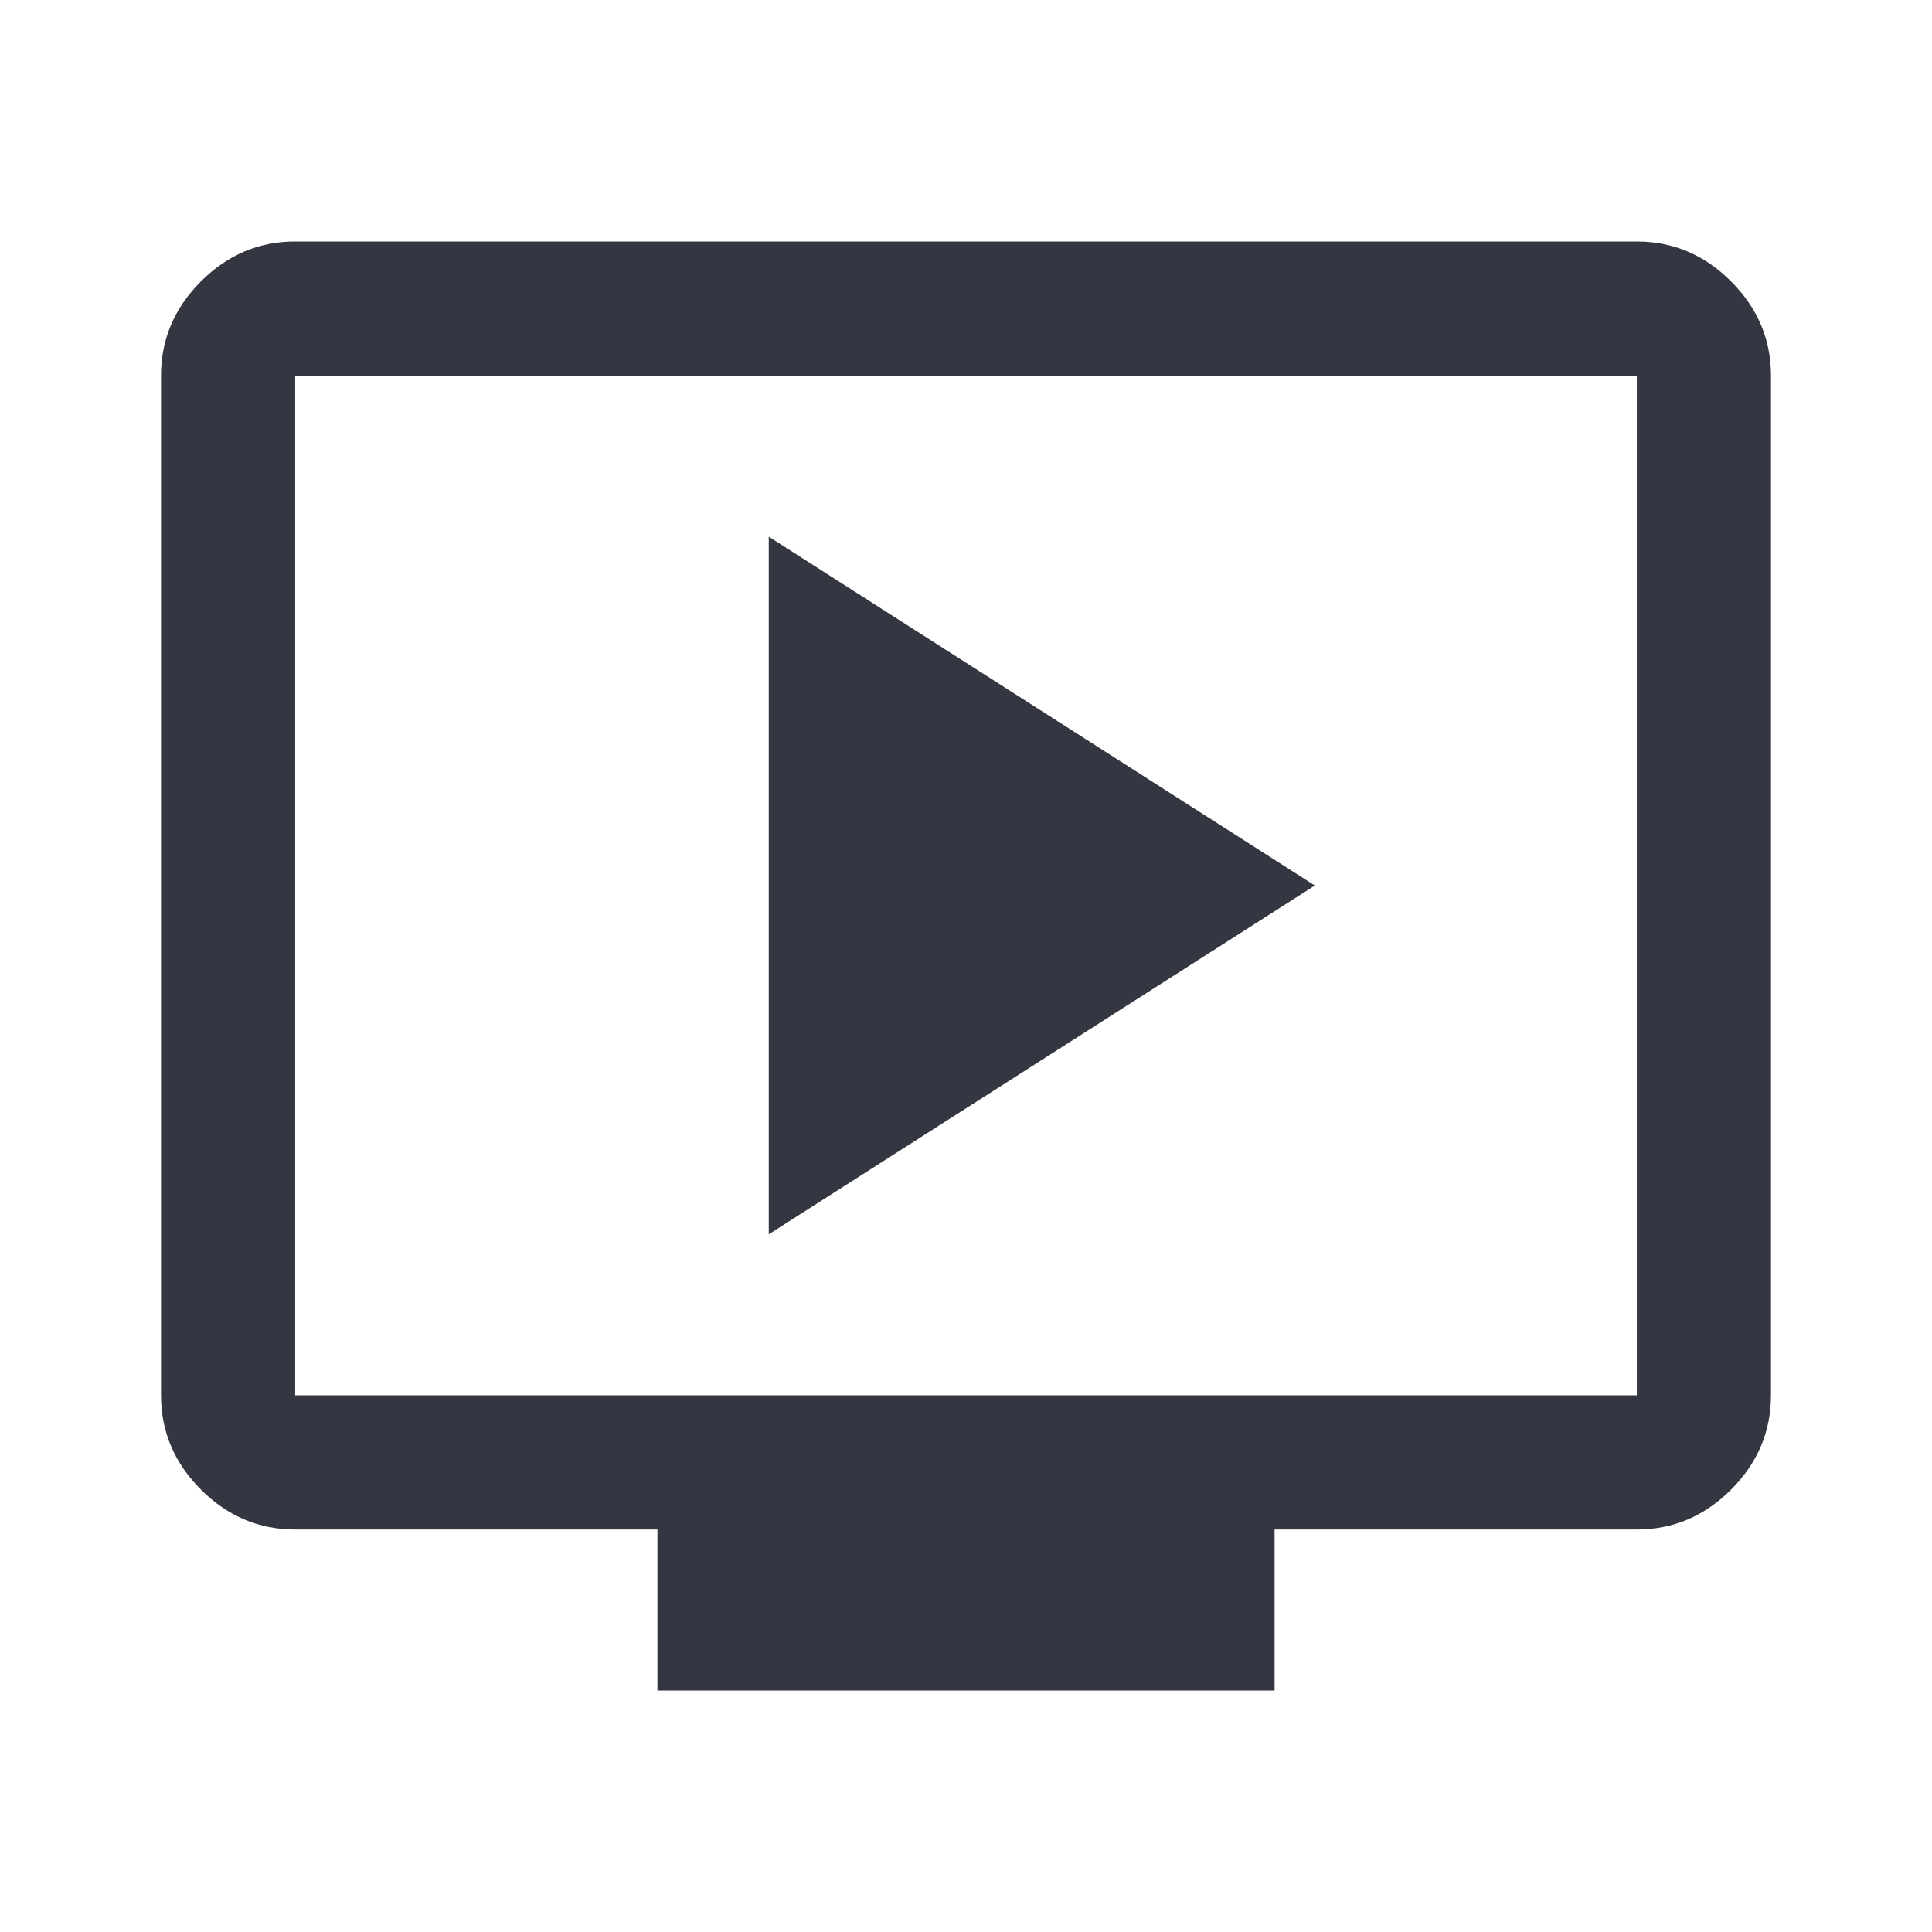 <svg width="32" height="32" viewBox="0 0 32 32" fill="none" xmlns="http://www.w3.org/2000/svg">
<path d="M12.733 20.444L21.778 14.667L12.733 8.889V20.444ZM10.889 28V25.333H4.889C4.289 25.333 3.769 25.113 3.328 24.672C2.887 24.231 2.667 23.711 2.667 23.111V6.222C2.667 5.622 2.887 5.102 3.328 4.661C3.769 4.22 4.289 4 4.889 4H27.111C27.711 4 28.232 4.22 28.672 4.661C29.113 5.102 29.333 5.622 29.333 6.222V23.111C29.333 23.711 29.113 24.231 28.672 24.672C28.232 25.113 27.711 25.333 27.111 25.333H21.111V28H10.889ZM4.889 23.111H27.111V6.222H4.889V23.111Z" fill="#343741"/>
</svg>
